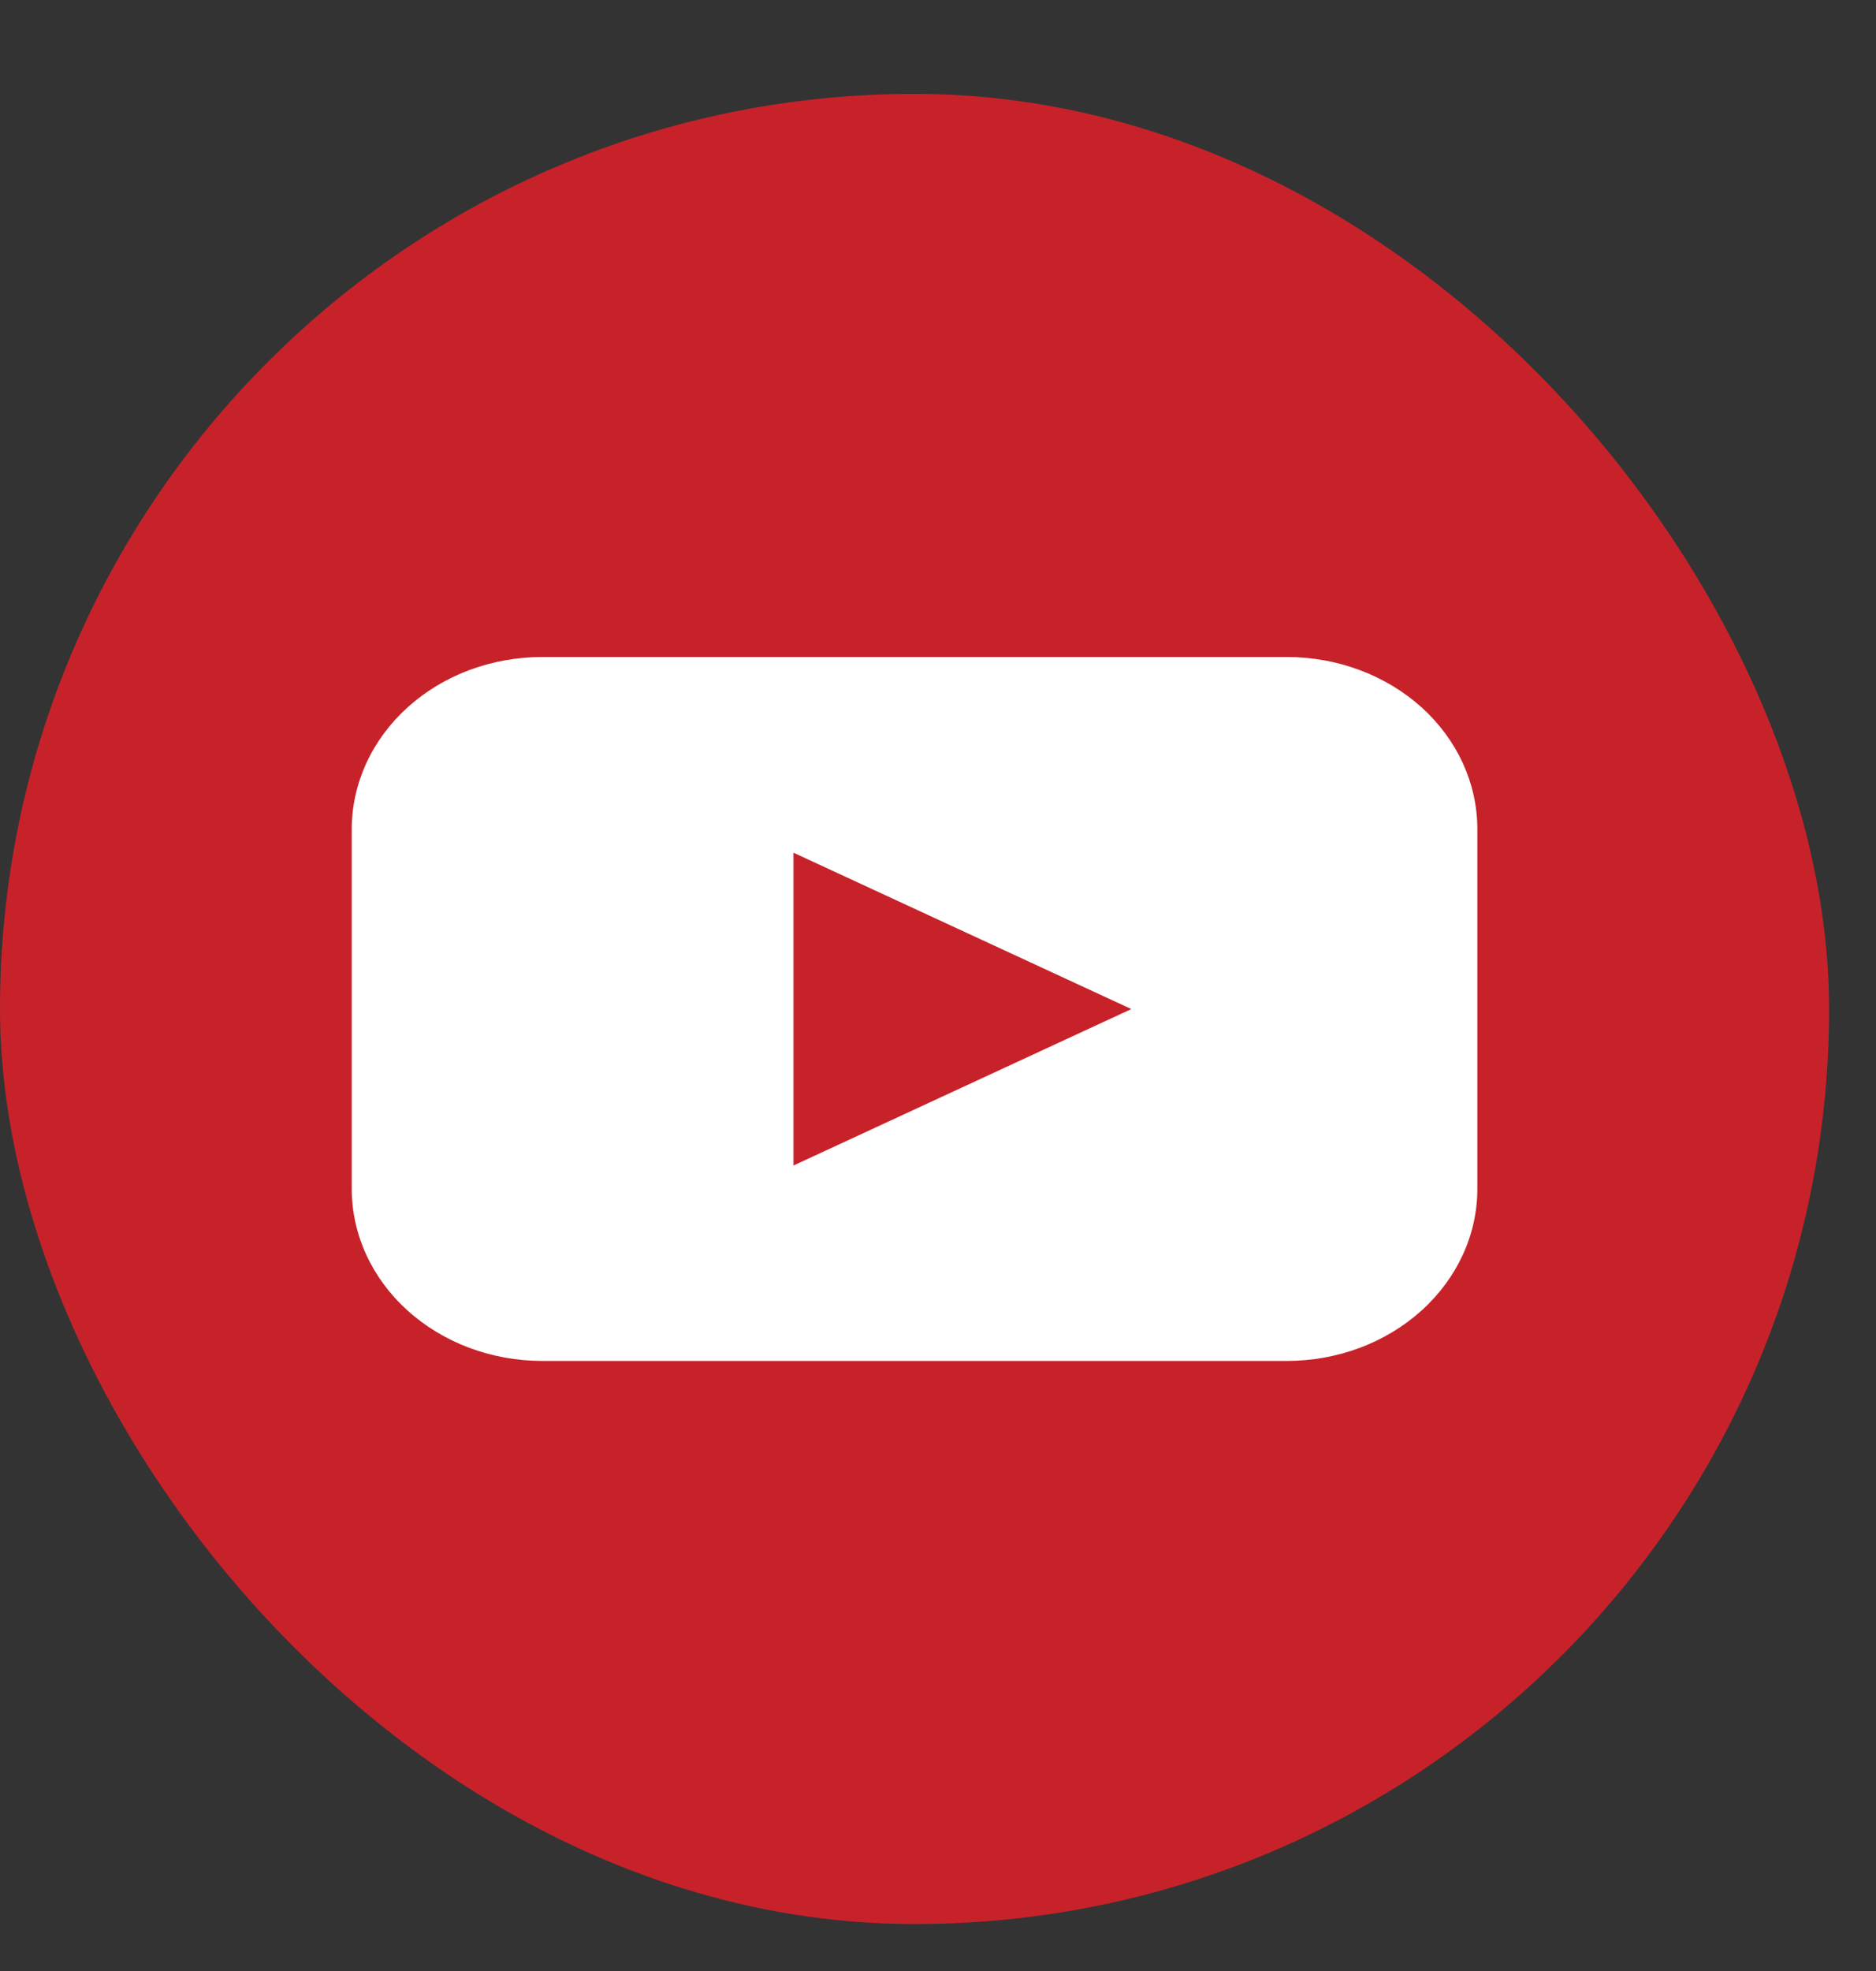 <svg width="20" height="21" viewBox="0 0 20 21" fill="none" xmlns="http://www.w3.org/2000/svg">
<rect x="0" y="0" width="20" height="21" fill="#333333" stroke="none"/>
<rect y="1" width="19.5" height="19.5" rx="9.75" fill="#C7222A"/>
<g clip-path="url(#clip0_33_3693)">
<g clip-path="url(#clip1_33_3693)">
<path d="M13.72 7H5.782C5.515 7 5.251 7.047 5.004 7.139C4.758 7.231 4.534 7.366 4.345 7.537C4.157 7.707 4.007 7.909 3.905 8.132C3.803 8.354 3.75 8.593 3.75 8.833V12.667C3.75 13.153 3.964 13.619 4.345 13.963C4.726 14.307 5.242 14.5 5.781 14.5H13.719C14.258 14.5 14.774 14.307 15.155 13.963C15.536 13.619 15.75 13.153 15.75 12.667V8.833C15.75 8.347 15.536 7.881 15.156 7.537C14.775 7.194 14.259 7 13.72 7ZM10.259 11.585L8.459 12.418V9.085L12.061 10.751L10.259 11.585Z" fill="white"/>
</g>
</g>
<defs>
<clipPath id="clip0_33_3693">
<rect width="19.5" height="20.25" fill="white" transform="translate(0 0.625)"/>
</clipPath>
<clipPath id="clip1_33_3693">
<rect width="19.5" height="20.25" fill="white" transform="translate(0 0.625)"/>
</clipPath>
</defs>
</svg>
